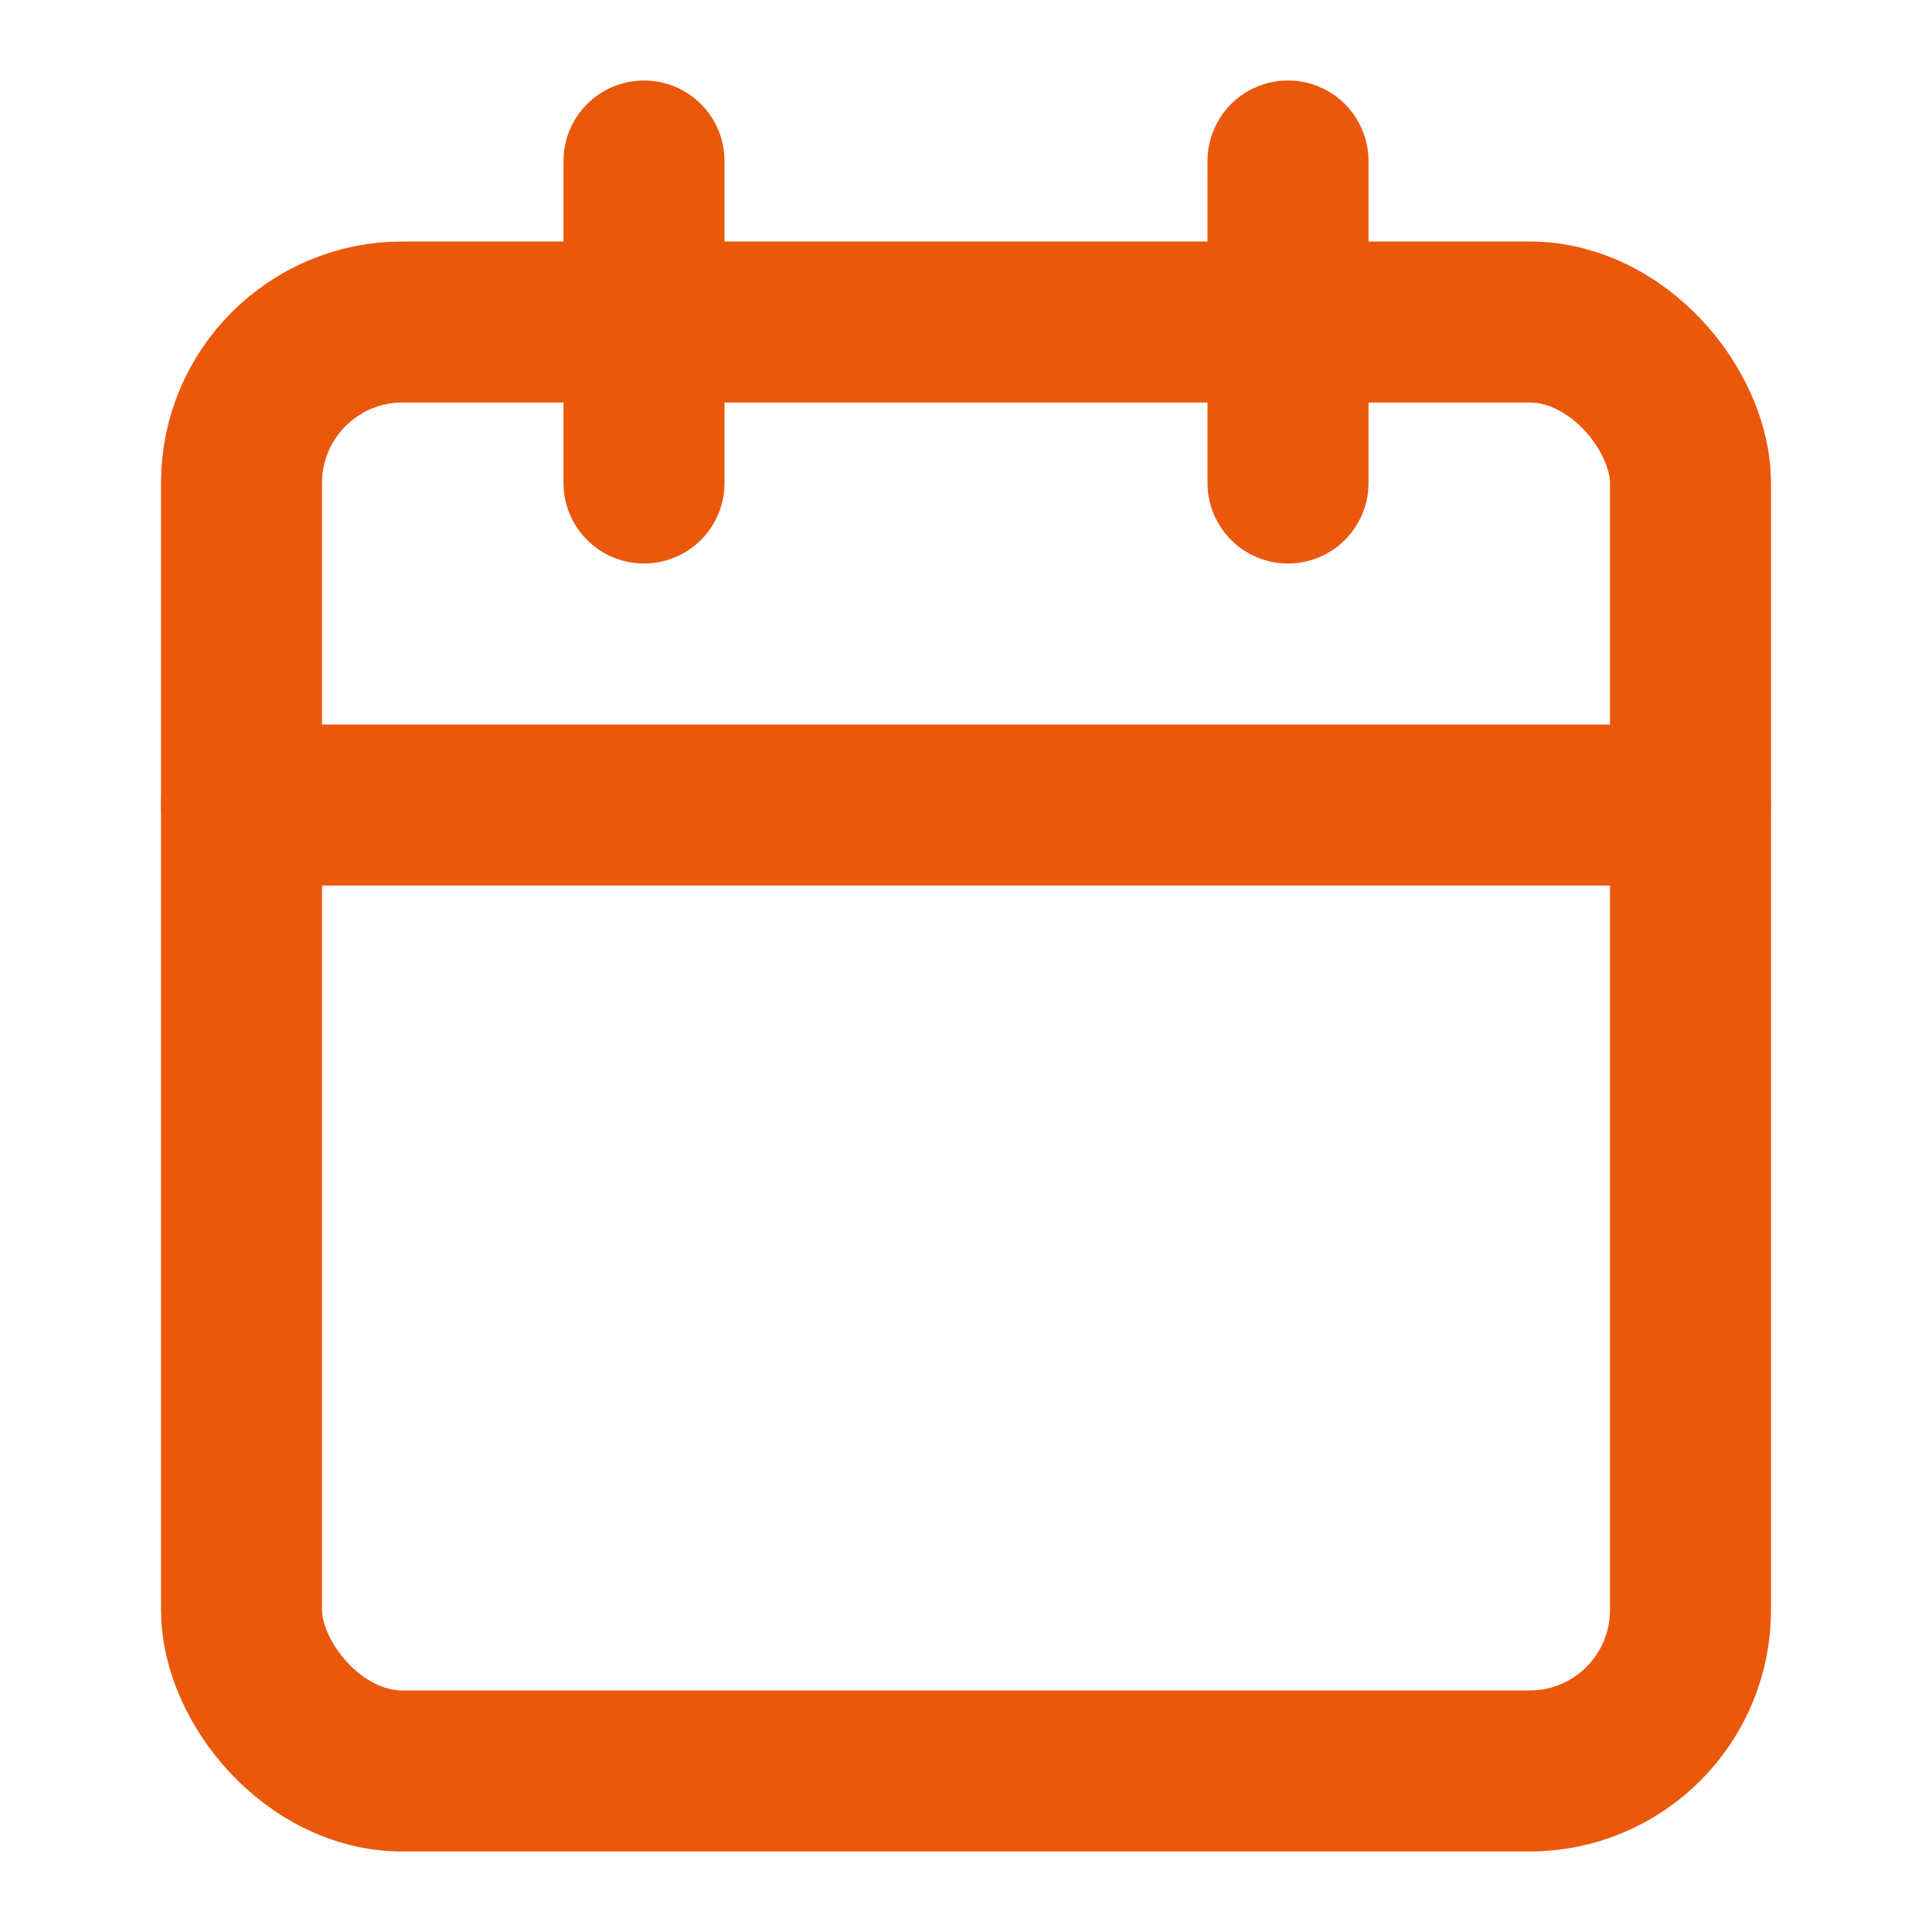 <svg xmlns:xlink="http://www.w3.org/1999/xlink" xmlns="http://www.w3.org/2000/svg" width="24" height="24" viewBox="0 0 24 24" fill="none" stroke="currentColor" stroke-width="2" stroke-linecap="round" stroke-linejoin="round" class="lucide lucide-calendar h-6 w-6 text-orange-600" data-replit-metadata="client/src/pages/ResourcesPage.tsx:392:20" data-component-name="Calendar"><path d="M8 2v4" stroke="#EA580C" fill="none" stroke-width="2px"></path><path d="M16 2v4" stroke="#EA580C" fill="none" stroke-width="2px"></path><rect width="18" height="18" x="3" y="4" rx="2" stroke="#EA580C" fill="none" stroke-width="2px"></rect><path d="M3 10h18" stroke="#EA580C" fill="none" stroke-width="2px"></path></svg>